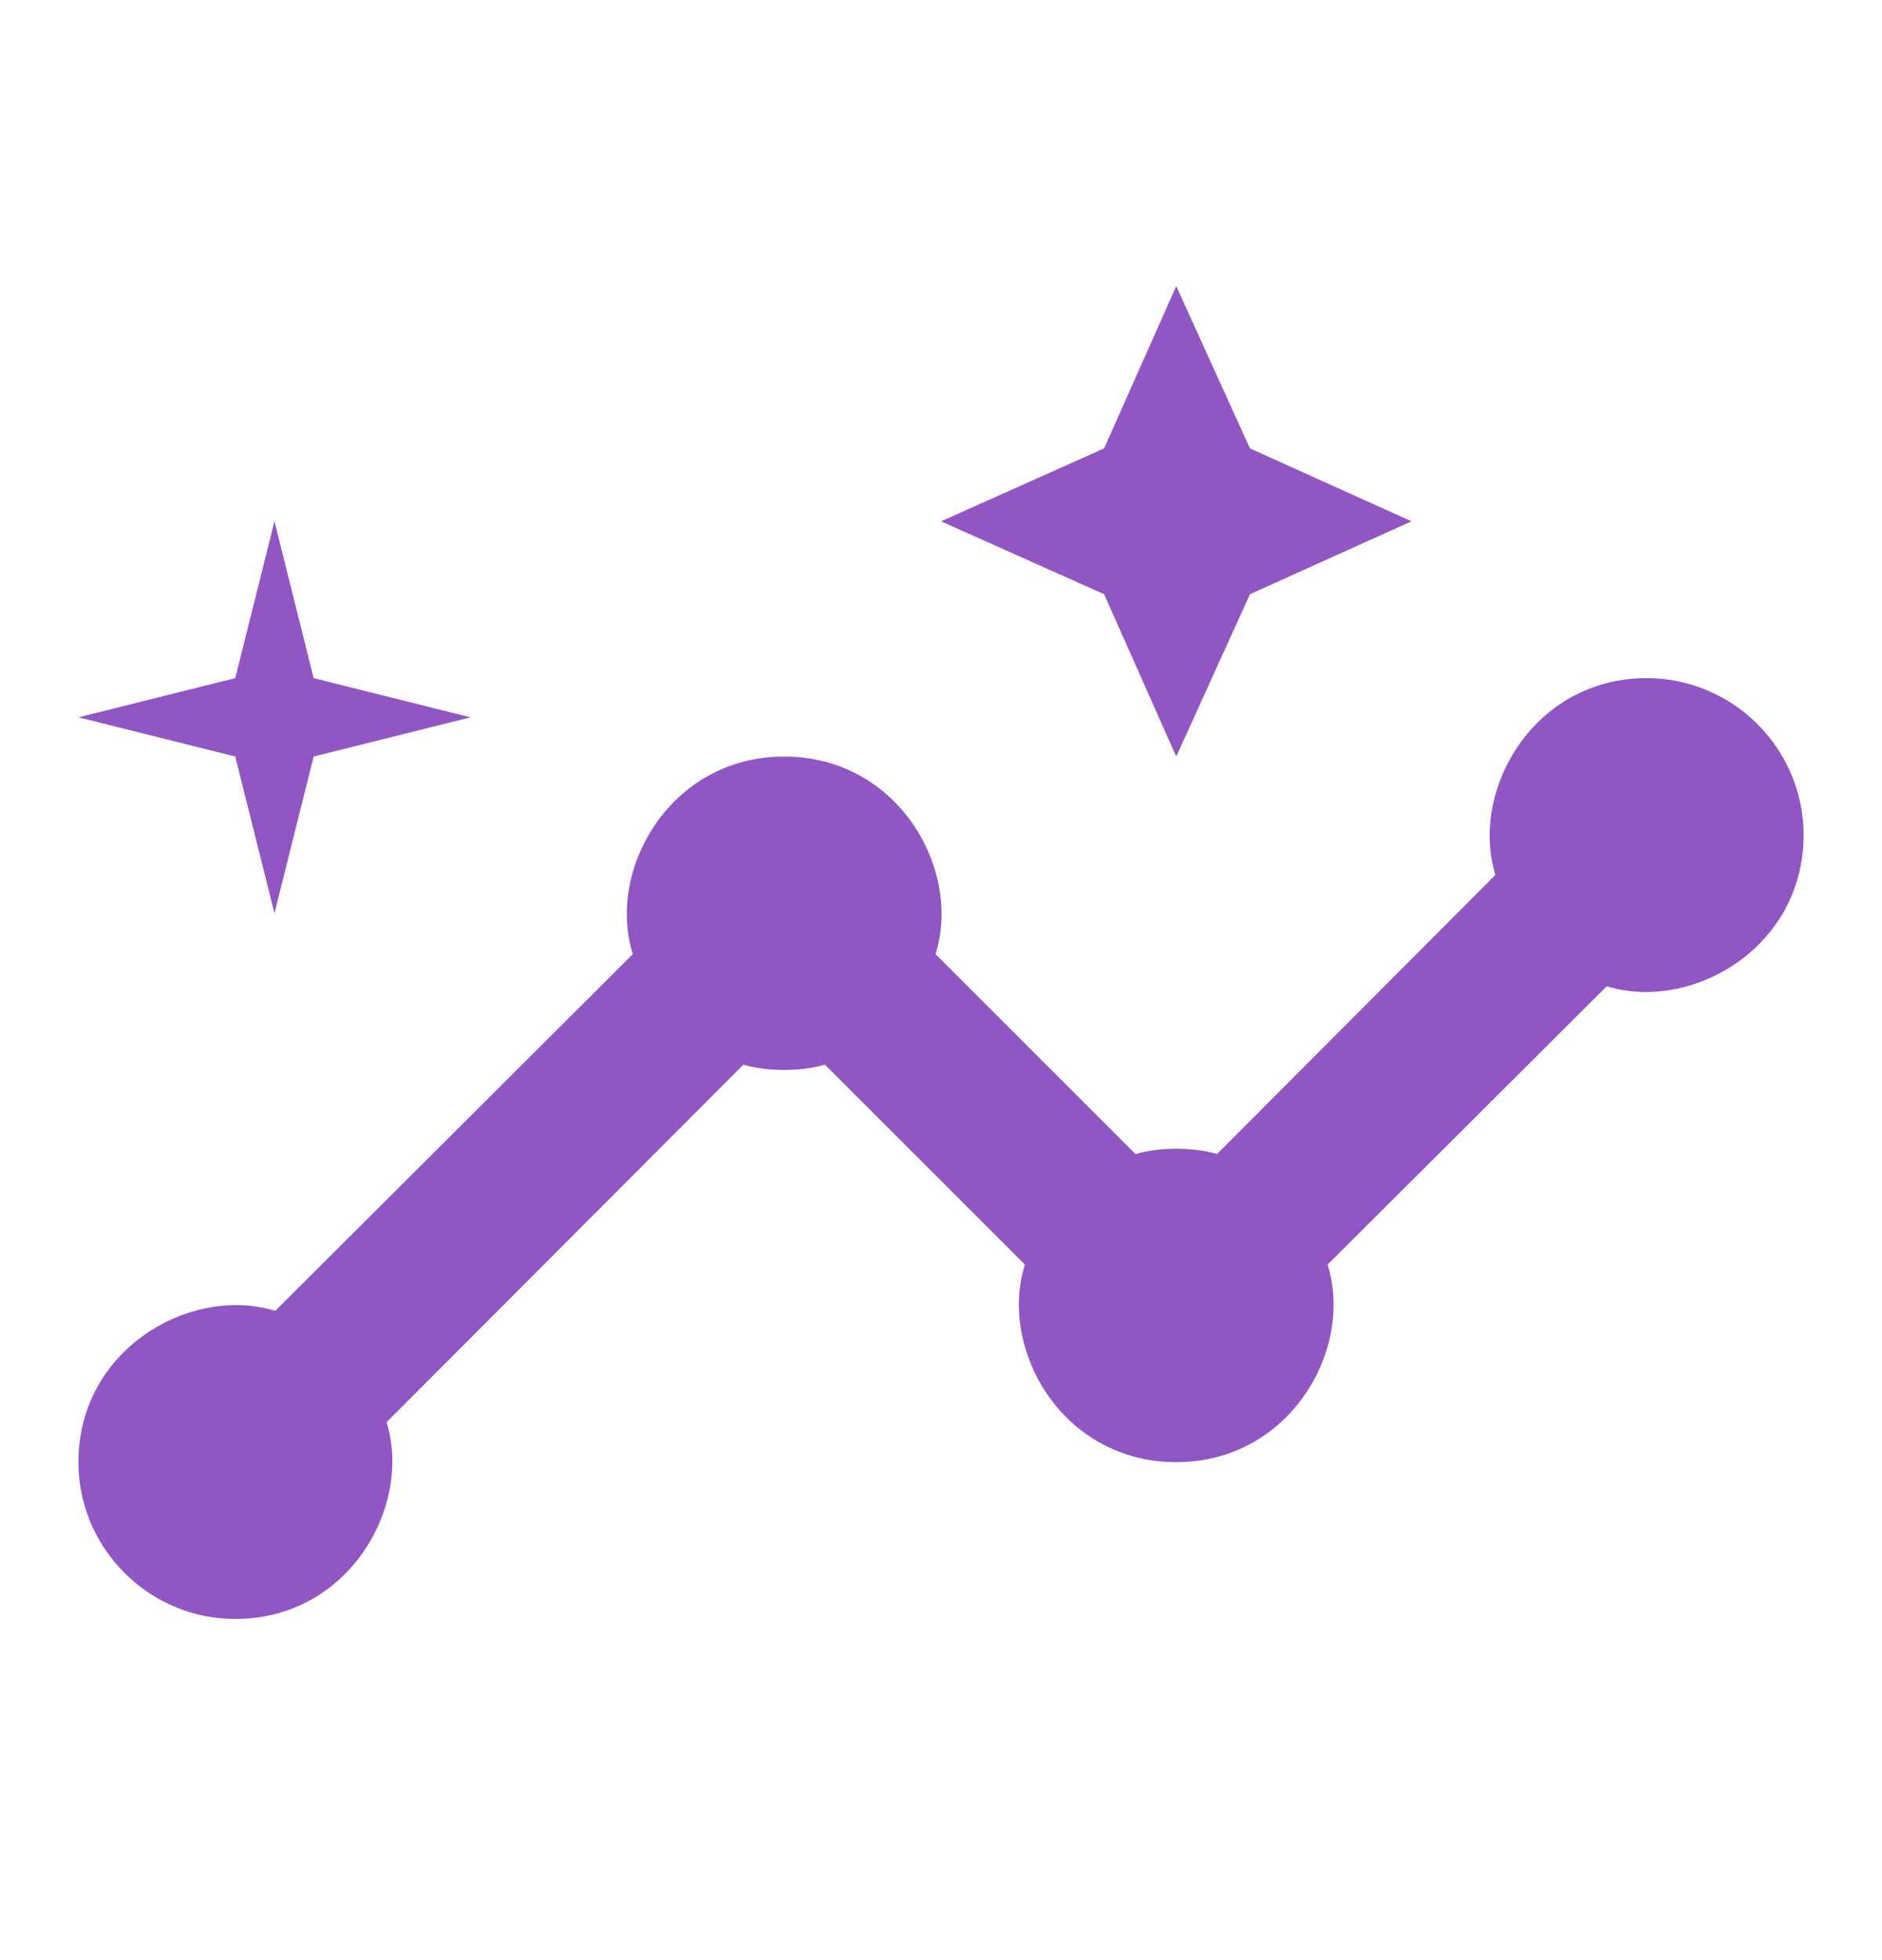 <svg width="24" height="25" viewBox="0 0 24 25" fill="none" xmlns="http://www.w3.org/2000/svg">
<path d="M21 8.649C19.55 8.649 18.74 10.089 19.07 11.159L15.52 14.719C15.22 14.629 14.78 14.629 14.48 14.719L11.93 12.169C12.27 11.099 11.46 9.649 10 9.649C8.55 9.649 7.73 11.089 8.07 12.169L3.51 16.719C2.44 16.389 1 17.199 1 18.649C1 19.749 1.9 20.649 3 20.649C4.45 20.649 5.26 19.209 4.93 18.139L9.48 13.579C9.78 13.669 10.22 13.669 10.52 13.579L13.07 16.129C12.73 17.199 13.54 18.649 15 18.649C16.45 18.649 17.27 17.209 16.93 16.129L20.49 12.579C21.56 12.909 23 12.099 23 10.649C23 9.549 22.1 8.649 21 8.649Z" fill="#9057C4"/>
<path d="M15 9.649L15.94 7.579L18 6.649L15.94 5.719L15 3.649L14.08 5.719L12 6.649L14.08 7.579L15 9.649ZM3.5 11.649L4 9.649L6 9.149L4 8.649L3.5 6.649L3 8.649L1 9.149L3 9.649L3.5 11.649Z" fill="#9057C4"/>
</svg>

